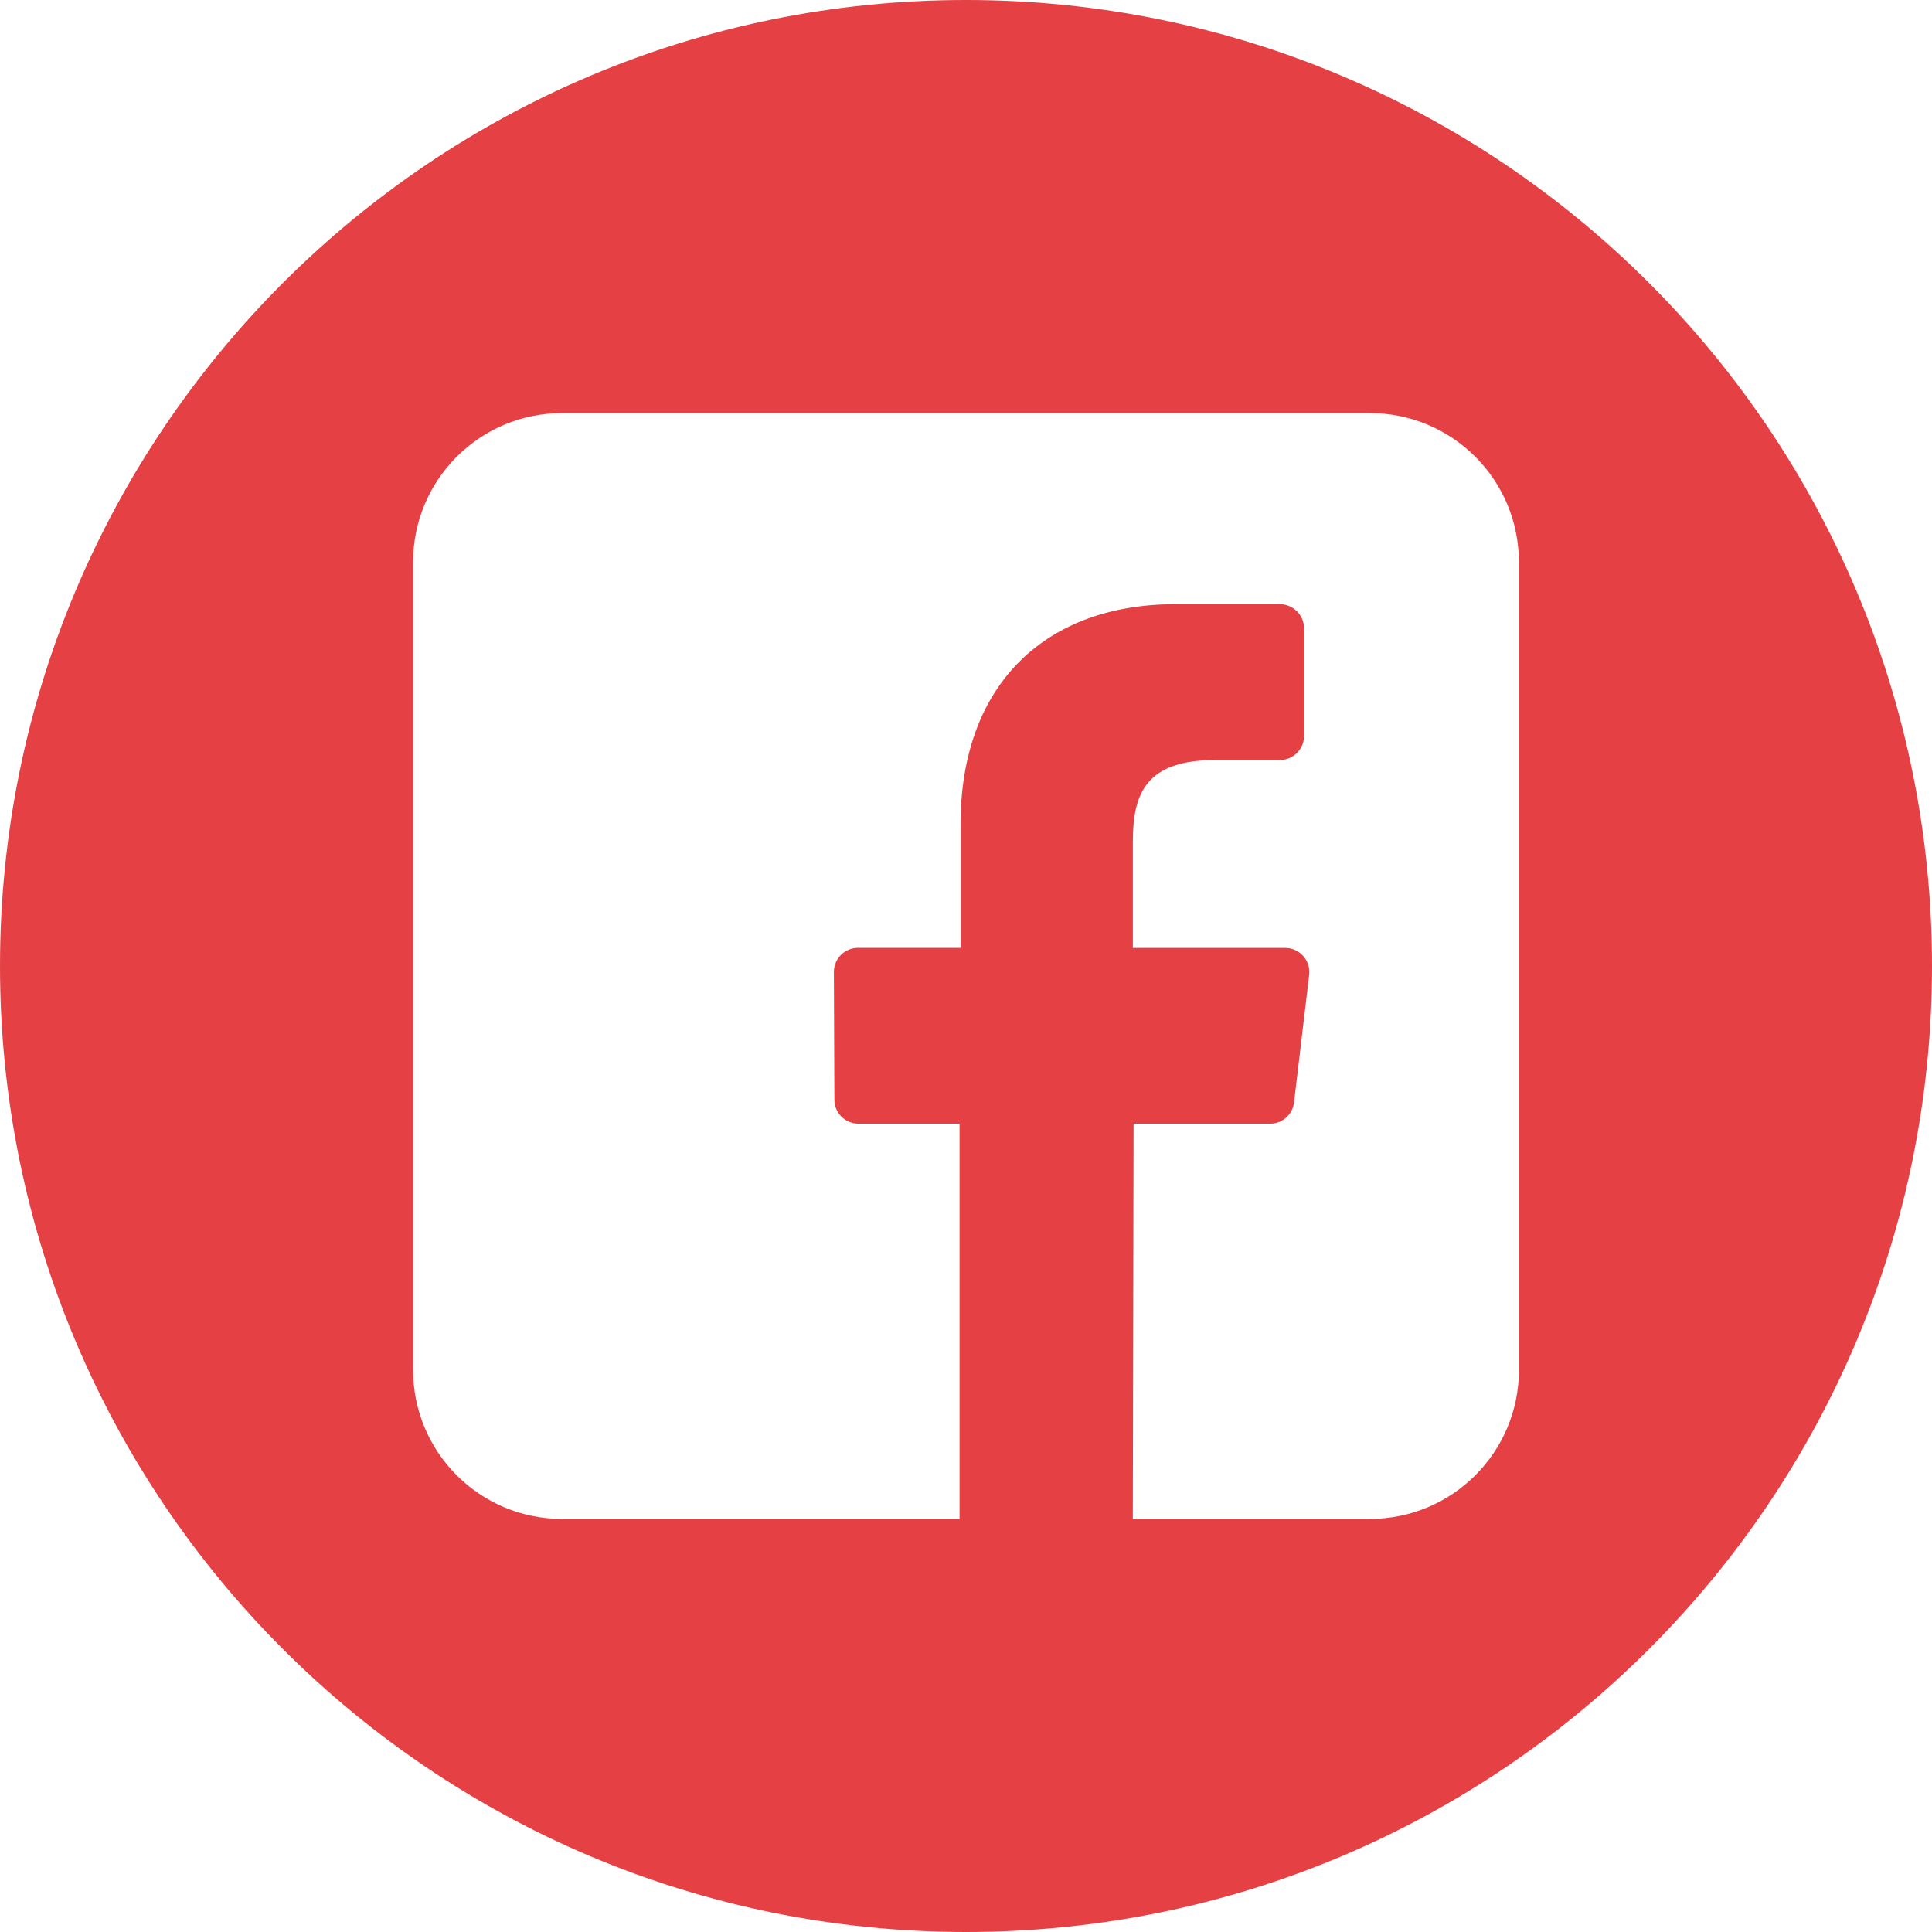 <?xml version="1.0" encoding="utf-8"?>
<!-- Generator: Adobe Illustrator 16.0.0, SVG Export Plug-In . SVG Version: 6.00 Build 0)  -->
<!DOCTYPE svg PUBLIC "-//W3C//DTD SVG 1.1//EN" "http://www.w3.org/Graphics/SVG/1.1/DTD/svg11.dtd">
<svg version="1.1" id="Layer_1" xmlns="http://www.w3.org/2000/svg" xmlns:xlink="http://www.w3.org/1999/xlink" x="0px" y="0px"
	 width="50px" height="50px" viewBox="0 0 50 50" enable-background="new 0 0 50 50" xml:space="preserve">
<path fill="#E54145" d="M25,0C11.191,0,0,11.193,0,25s11.191,25,25,25c13.806,0,25-11.193,25-25S38.806,0,25,0z M39.31,35.452
	c0,2.133-1.725,3.857-3.857,3.857h-6.136l0.02-10.228h3.532c0.318,0,0.586-0.236,0.621-0.554l0.391-3.296
	c0.046-0.372-0.247-0.699-0.621-0.699h-3.942v-2.759c0-1.25,0.349-2.104,2.142-2.104h1.66c0.349,0,0.629-0.279,0.629-0.626v-2.78
	c0-0.347-0.283-0.627-0.629-0.627h-2.705c-3.297,0-5.557,2.014-5.557,5.71v3.184h-2.652c-0.346,0-0.629,0.283-0.625,0.63
	l0.013,3.298c0,0.345,0.28,0.623,0.625,0.623h2.614V39.31H14.548c-2.133,0-3.857-1.727-3.857-3.857V14.546
	c0-2.129,1.725-3.855,3.857-3.855h20.904c2.133,0,3.857,1.727,3.857,3.855V35.452z"/>
</svg>

